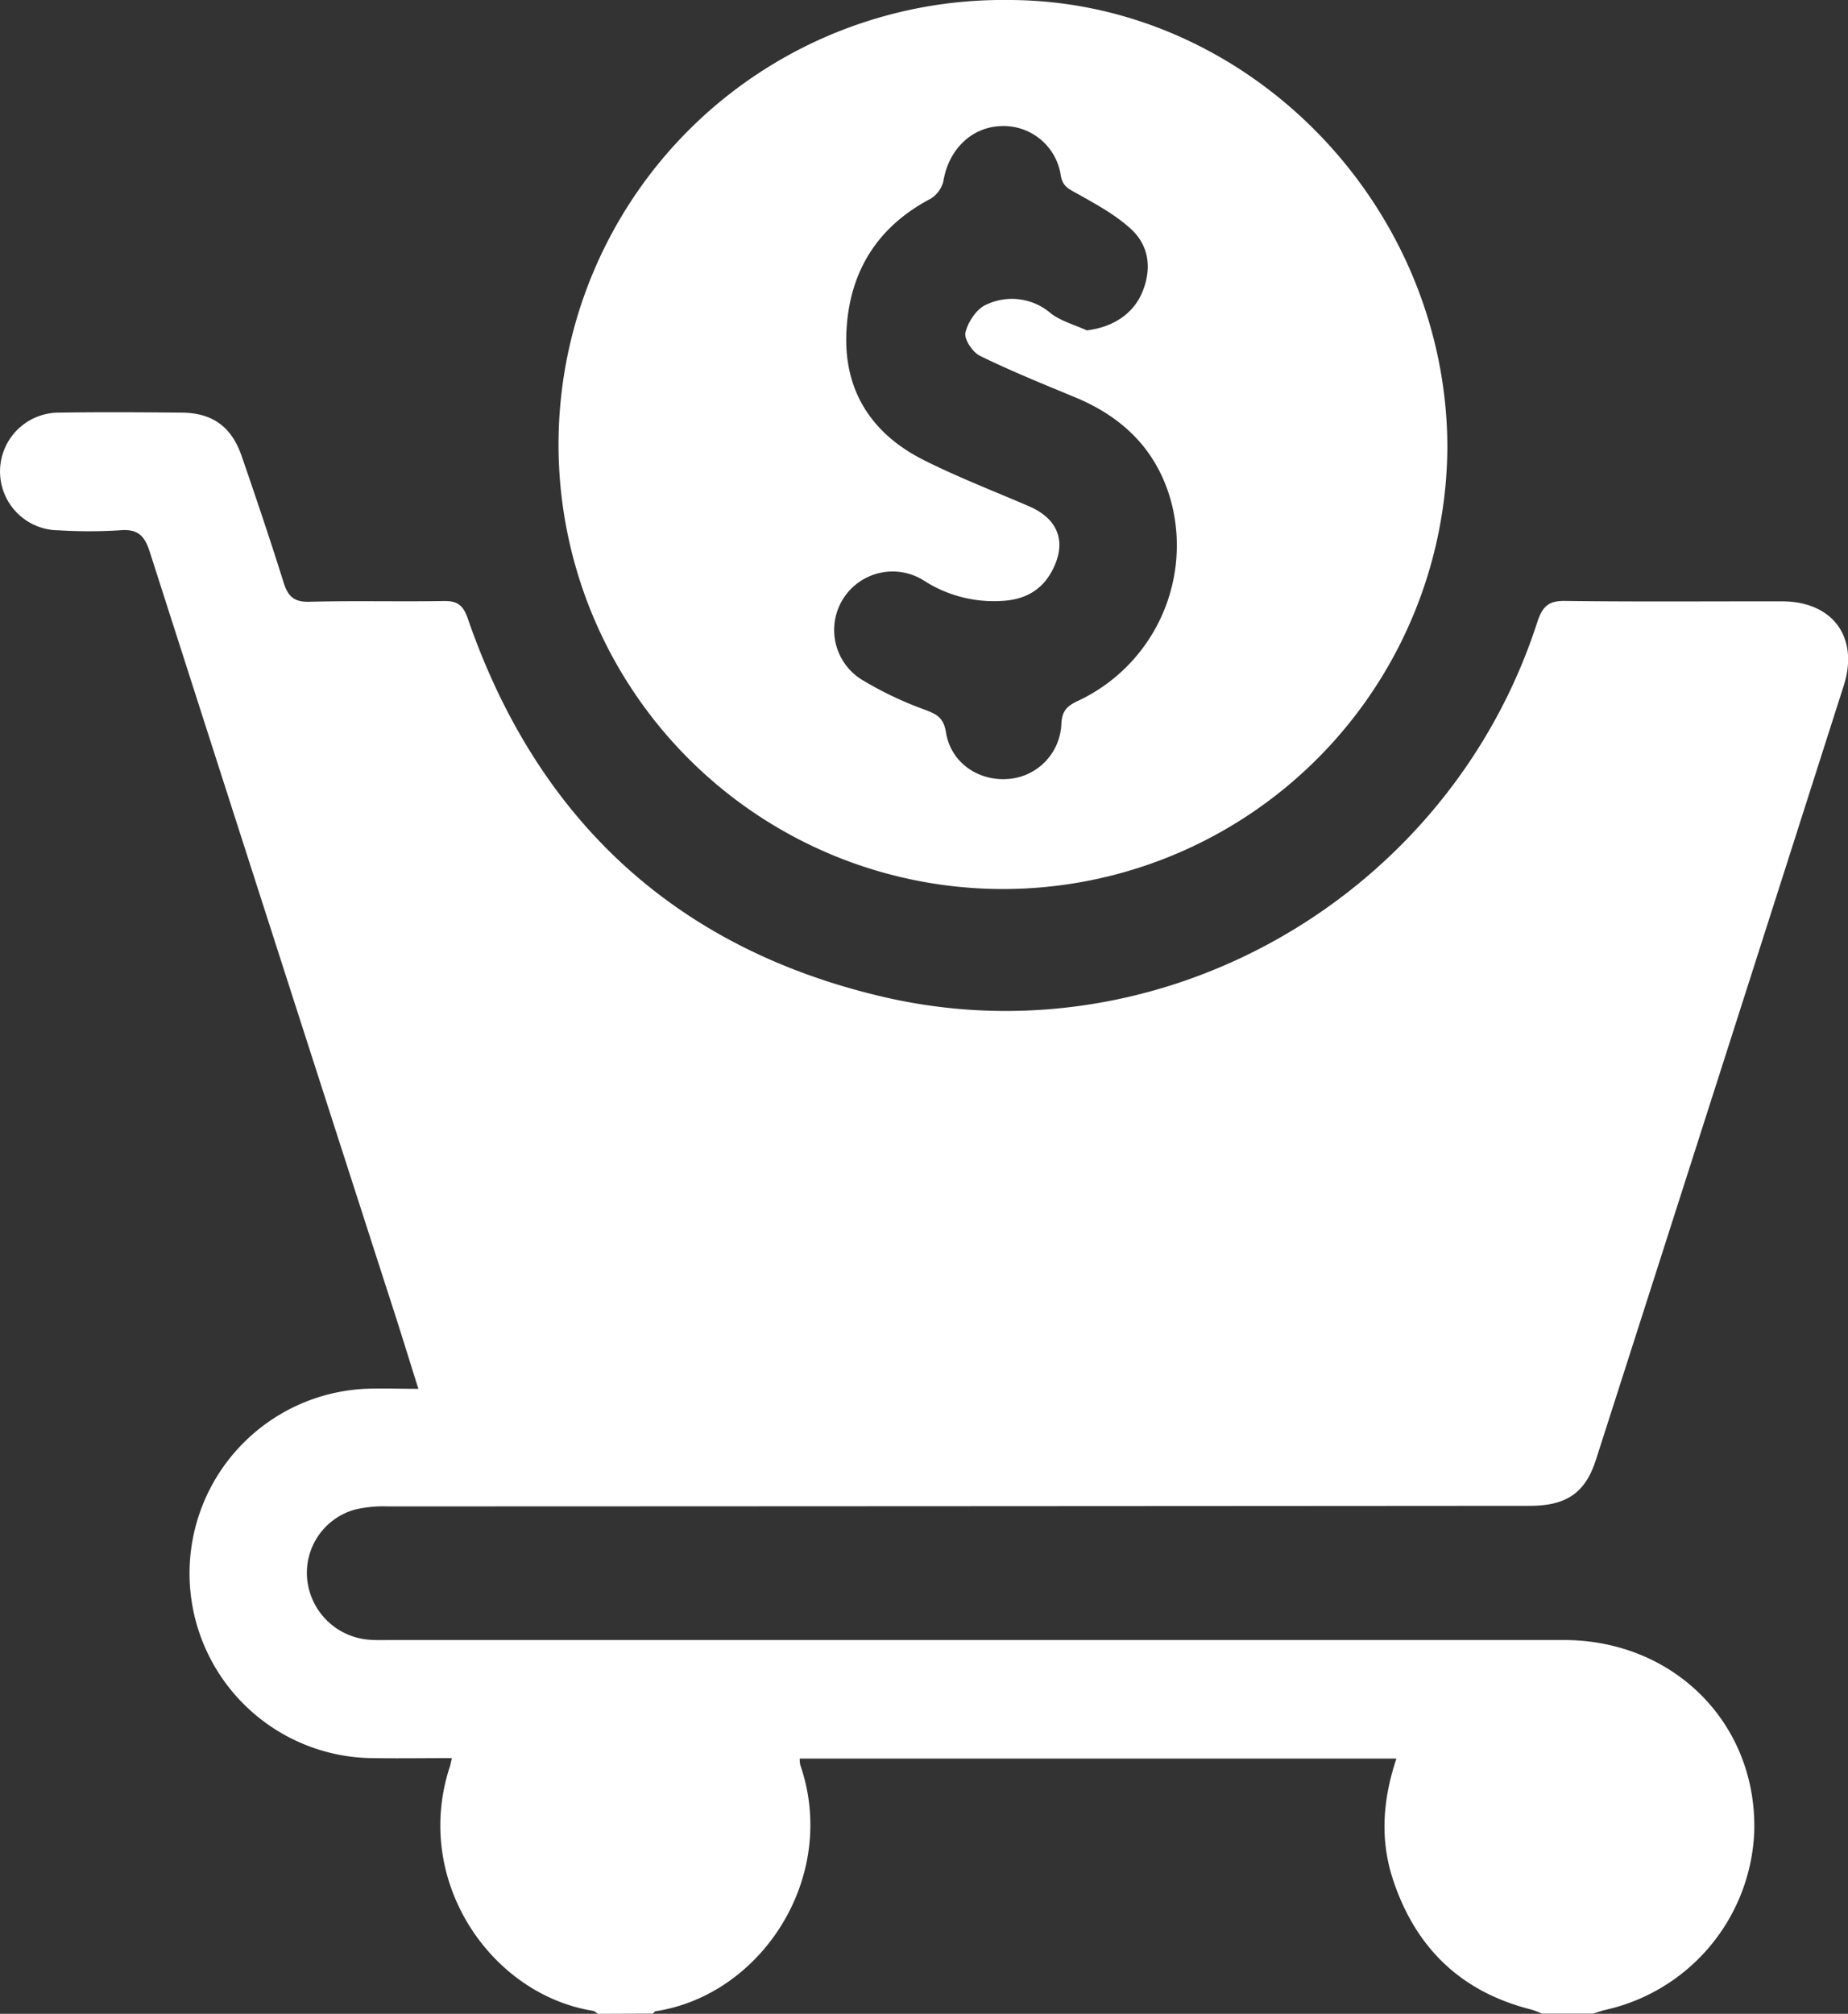 <svg xmlns="http://www.w3.org/2000/svg" viewBox="0 0 351.82 383.31"><rect x="0" y="0" width="351.82" height="383.31" fill="#333333" stroke="none"/><defs><style>.cls-1{fill:#fff;}</style></defs><g id="Layer_2" data-name="Layer 2"><g id="Layer_1-2" data-name="Layer 1"><path class="cls-1" d="M113.81,383.31c-.3-.2-.58-.52-.91-.57-19.42-3.1-34.4-24.75-27.26-46.48.11-.34.17-.71.39-1.62-5.21,0-10.23.08-15.25,0a35.17,35.17,0,0,1-1.34-70.29c3.22-.13,6.46,0,10.21,0-1.42-4.52-2.7-8.65-4-12.76Q52,178.32,28.5,105c-1-3.14-2.37-4.37-5.74-4.06a95.33,95.33,0,0,1-11.59,0,11.2,11.2,0,1,1,.07-22.4c7.74-.12,15.48-.07,23.21,0,5.91,0,9.6,2.61,11.55,8.25,2.76,8,5.46,16,8,24.11.83,2.64,2,3.72,4.92,3.64,8.48-.23,17,0,25.45-.14,2.66-.06,3.79.72,4.69,3.34,13.21,38.24,39.49,62.68,78.81,71.94,53.27,12.55,108-19.08,124.83-71.37,1-3,2.23-4,5.37-3.93,13.73.18,27.45.06,41.18.08,9.63,0,14.69,6.8,11.77,16q-23.53,73.66-47.16,147.3c-2,6.33-5.57,8.85-12.6,8.86q-108.75.08-217.48.11a23.51,23.51,0,0,0-6.28.62,12.5,12.5,0,0,0-9,13.41,12.84,12.84,0,0,0,11.61,11.33c1.49.13,3,.07,4.49.07q111.56,0,223.1,0c21.17,0,37,16.17,36.26,36.79a36.26,36.26,0,0,1-28.19,33.58c-.84.18-1.65.49-2.47.74h-9.73a20.42,20.42,0,0,0-2-.76c-13.46-3.37-22.16-11.82-26.42-24.9-2.47-7.6-1.87-15.21.7-22.88H152.25a5.22,5.22,0,0,0,.1,1.2c7.35,21.24-7.28,43.77-27.5,46.88-.21,0-.37.3-.55.46Z"/><path class="cls-1" d="M275.55,85.17A84.61,84.61,0,1,1,191.79,0C237.25-.11,275.48,38.76,275.55,85.17ZM206.9,62.88c4.92-.58,8.86-3.1,10.59-7.32,1.84-4.48,1.26-8.86-2.26-12.05-3-2.71-6.67-4.7-10.22-6.69-1.55-.87-2.71-1.31-3.07-3.47A11,11,0,0,0,190.62,24c-5.65.17-10,4.44-11,10.39a5.43,5.43,0,0,1-2.44,3.43c-10.36,5.45-15.6,14.17-16.05,25.6-.44,11.08,4.9,19.18,14.64,24.1,6.54,3.3,13.41,5.94,20.15,8.85,5.68,2.45,7.26,7,4.29,12.43-2.07,3.76-5.38,5.38-9.52,5.58a24.58,24.58,0,0,1-14.89-3.93,11.13,11.13,0,1,0-11.73,18.92A67.73,67.73,0,0,0,175.83,135c2.38.88,3.8,1.48,4.27,4.42.91,5.69,6.05,9.23,11.68,8.86a10.94,10.94,0,0,0,10.28-10.47c.1-2.41,1-3.37,3-4.33a32.67,32.67,0,0,0,18.09-37.26c-2.5-10.09-9-16.67-18.45-20.59-6.09-2.52-12.21-5-18.12-7.89-1.41-.68-3.08-3.2-2.78-4.44.47-2,2.11-4.5,3.9-5.28A11.33,11.33,0,0,1,200,59.6C202,61.15,204.59,61.82,206.9,62.88Z"/></g></g></svg>